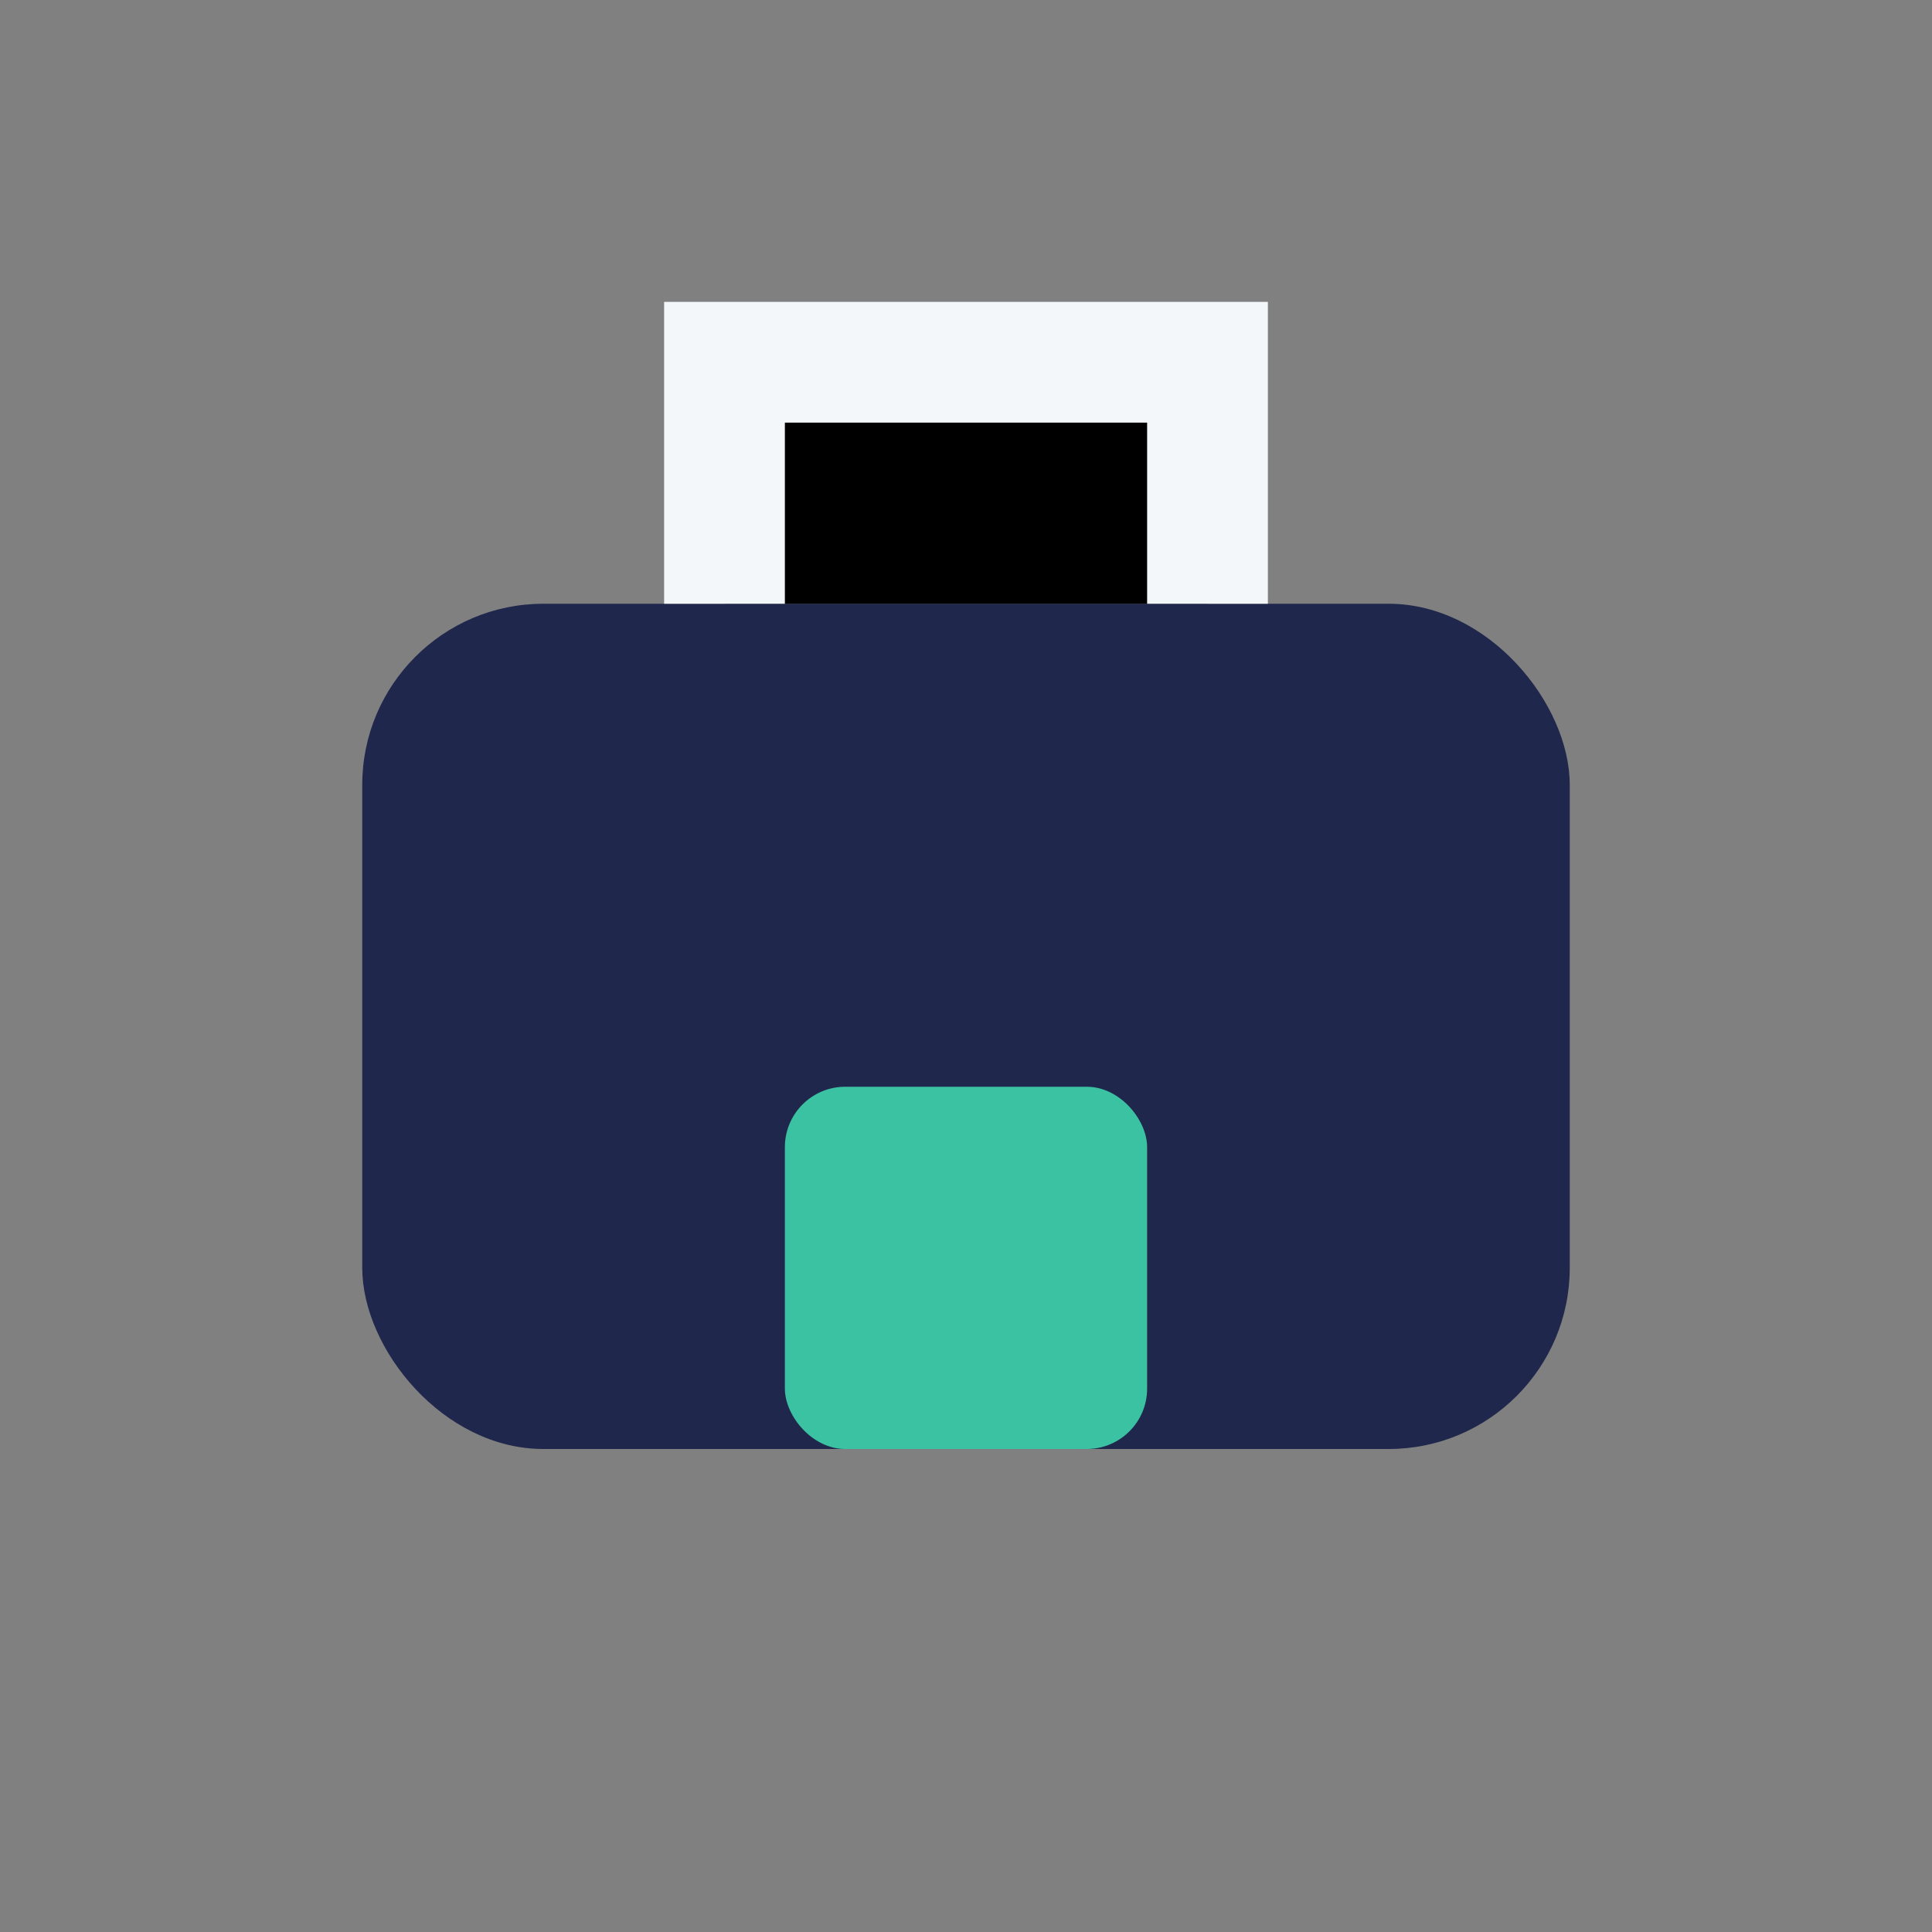 <?xml version="1.0" encoding="UTF-8"?>
<svg xmlns="http://www.w3.org/2000/svg" width="32" height="32" viewBox="0 0 32 32"><rect x="0" y="0" width="32" height="32" fill="#808080" stroke="none"/><rect x="6" y="10" width="20" height="14" rx="3" fill="#20274C"/><rect x="13" y="18" width="6" height="6" rx="1" fill="#3AC2A2"/><path d="M12 10V6h8v4" stroke="#F4F7FA" stroke-width="2"/></svg>